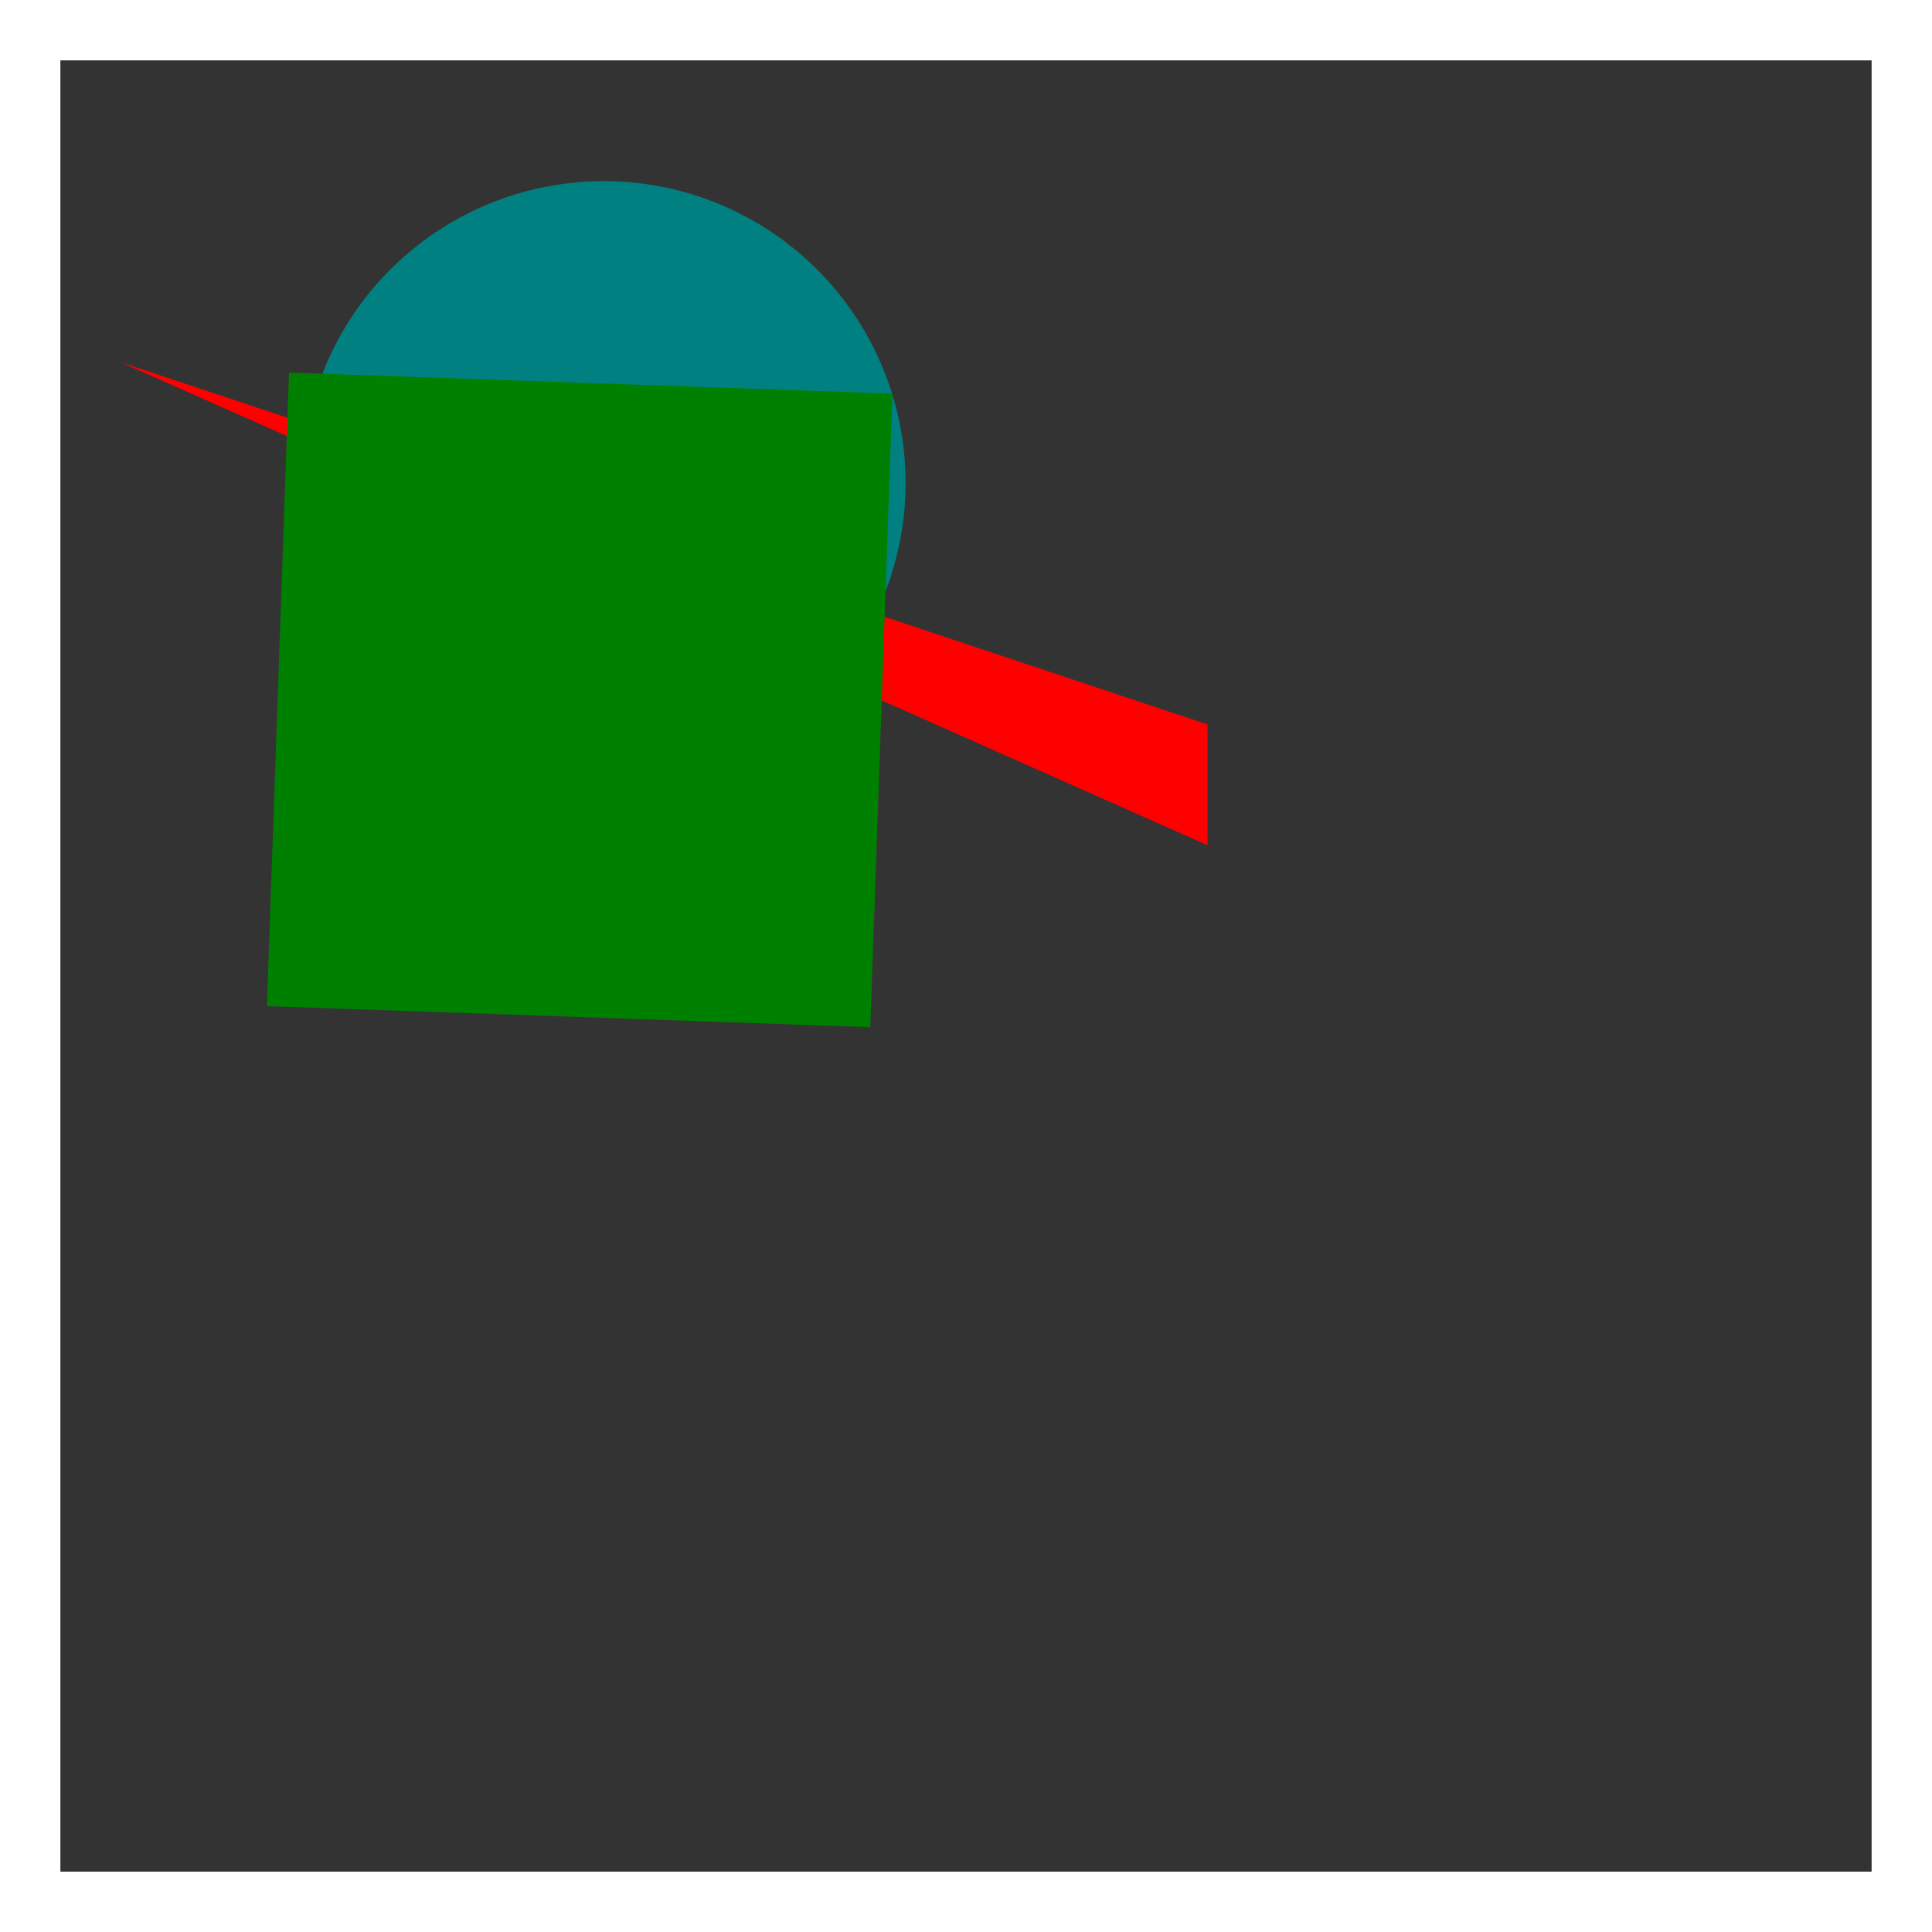 <svg xmlns="http://www.w3.org/2000/svg" width="32" height="32" viewBox="0 0 64 64"><rect x="0" y="0" width="64" height="64" fill="#333333" stroke="none"/><circle cx="20" cy="16" r="10" fill="teal"/><path fill="red" d="m4 12 36 12v4Z"/><path fill="green" d="m9.575 12.342 19.988.698-.733 20.987-19.988-.698z"/><path fill="none" stroke="#ffffff40" stroke-width="4" d="M0 0h64v64H0z"/></svg>